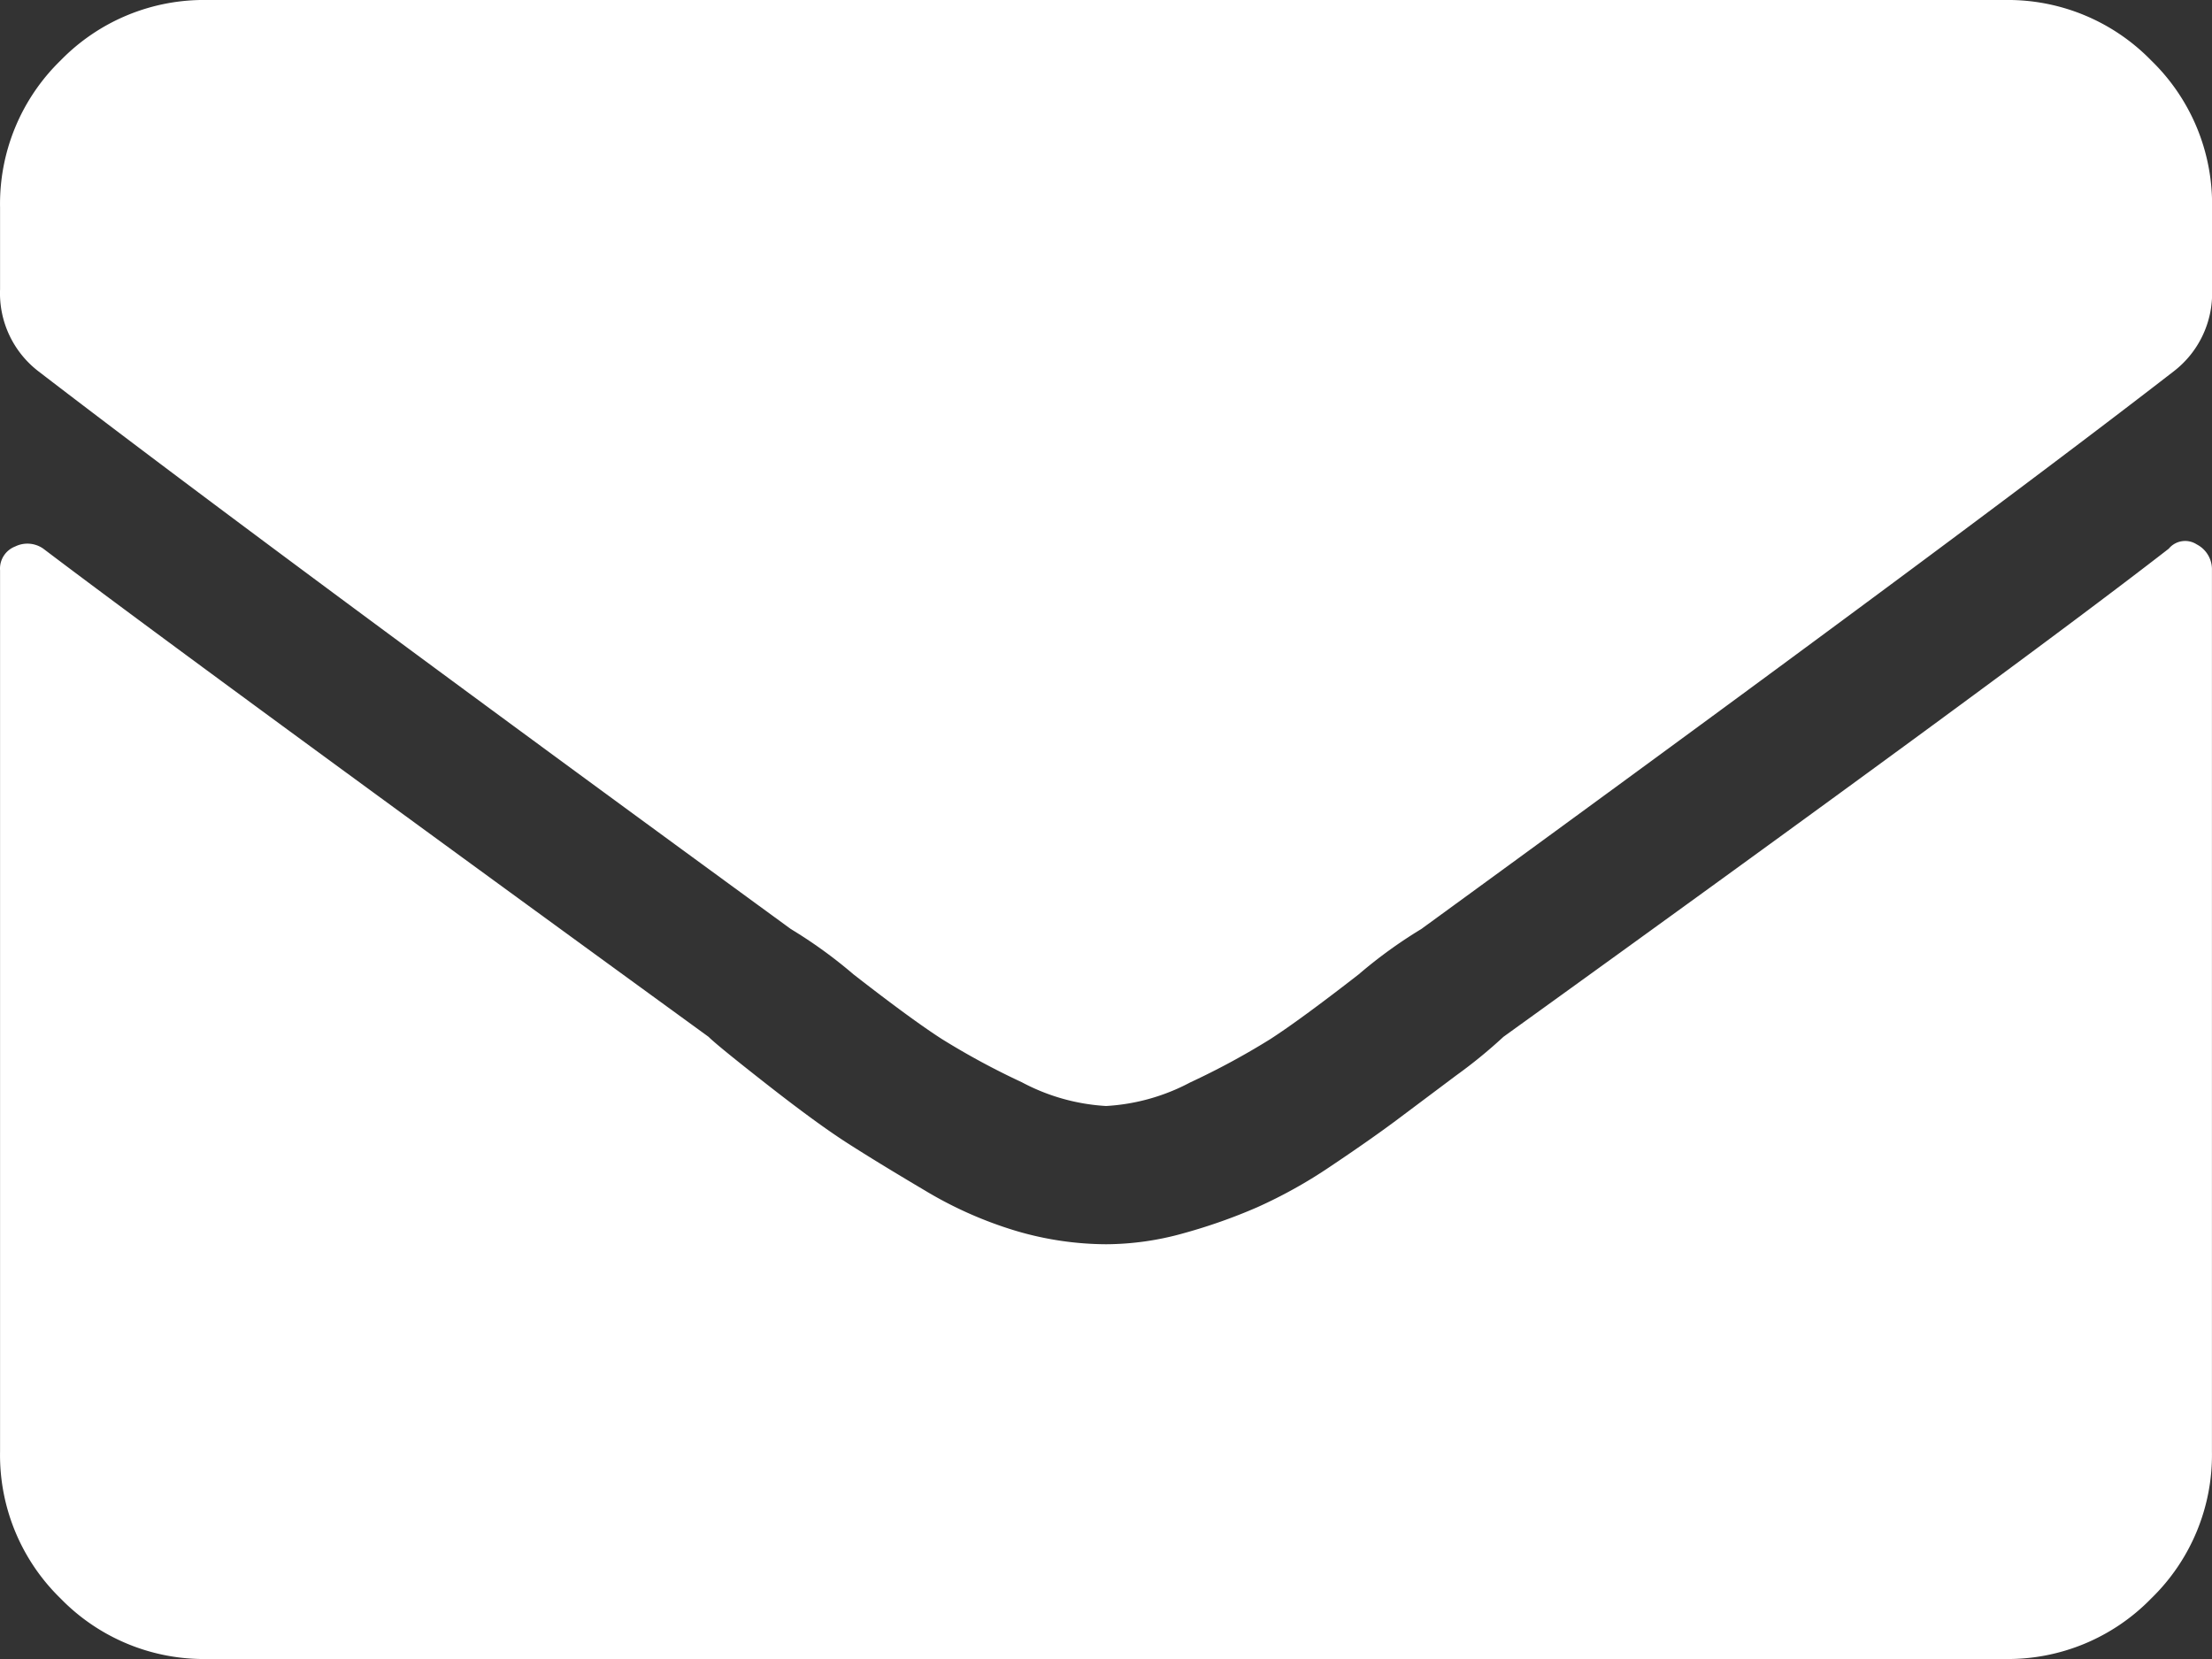 <svg xmlns="http://www.w3.org/2000/svg" width="40" height="30"><rect width="100%" height="100%" fill="#333333" stroke="none"/><path d="M39.218 9.922a.385.385 0 01.507-.077.507.507 0 01.274.467v15.937a3.616 3.616 0 01-1.098 2.656A3.616 3.616 0 0136.249 30H3.751a3.616 3.616 0 01-2.656-1.095 3.616 3.616 0 01-1.094-2.656V10.312a.429.429 0 01.274-.43.5.5 0 01.507.039q2.577 1.954 12.031 8.828.156.156 1.055.86t1.445 1.055q.546.351 1.406.86a7.213 7.213 0 001.68.742 5.815 5.815 0 001.602.234 5.233 5.233 0 001.405-.2 9.959 9.959 0 001.329-.469 8.733 8.733 0 001.329-.742q.7-.469 1.172-.82l1.094-.82a8.97 8.97 0 00.857-.7q9.214-6.639 12.031-8.827zM20.001 20a3.682 3.682 0 01-1.524-.43 13.567 13.567 0 01-1.445-.781q-.547-.351-1.6-1.171a8.482 8.482 0 00-1.131-.818Q4.766 9.843.701 6.719a1.78 1.78 0 01-.7-1.484V3.75a3.616 3.616 0 011.094-2.656A3.616 3.616 0 013.751 0h32.5a3.616 3.616 0 012.65 1.094 3.616 3.616 0 011.1 2.656v1.485a1.78 1.78 0 01-.7 1.485q-3.833 2.968-13.6 10.08a8.482 8.482 0 00-1.132.82q-1.055.82-1.6 1.172a13.57 13.57 0 01-1.445.781 3.682 3.682 0 01-1.523.427z" fill="#fff"/></svg>